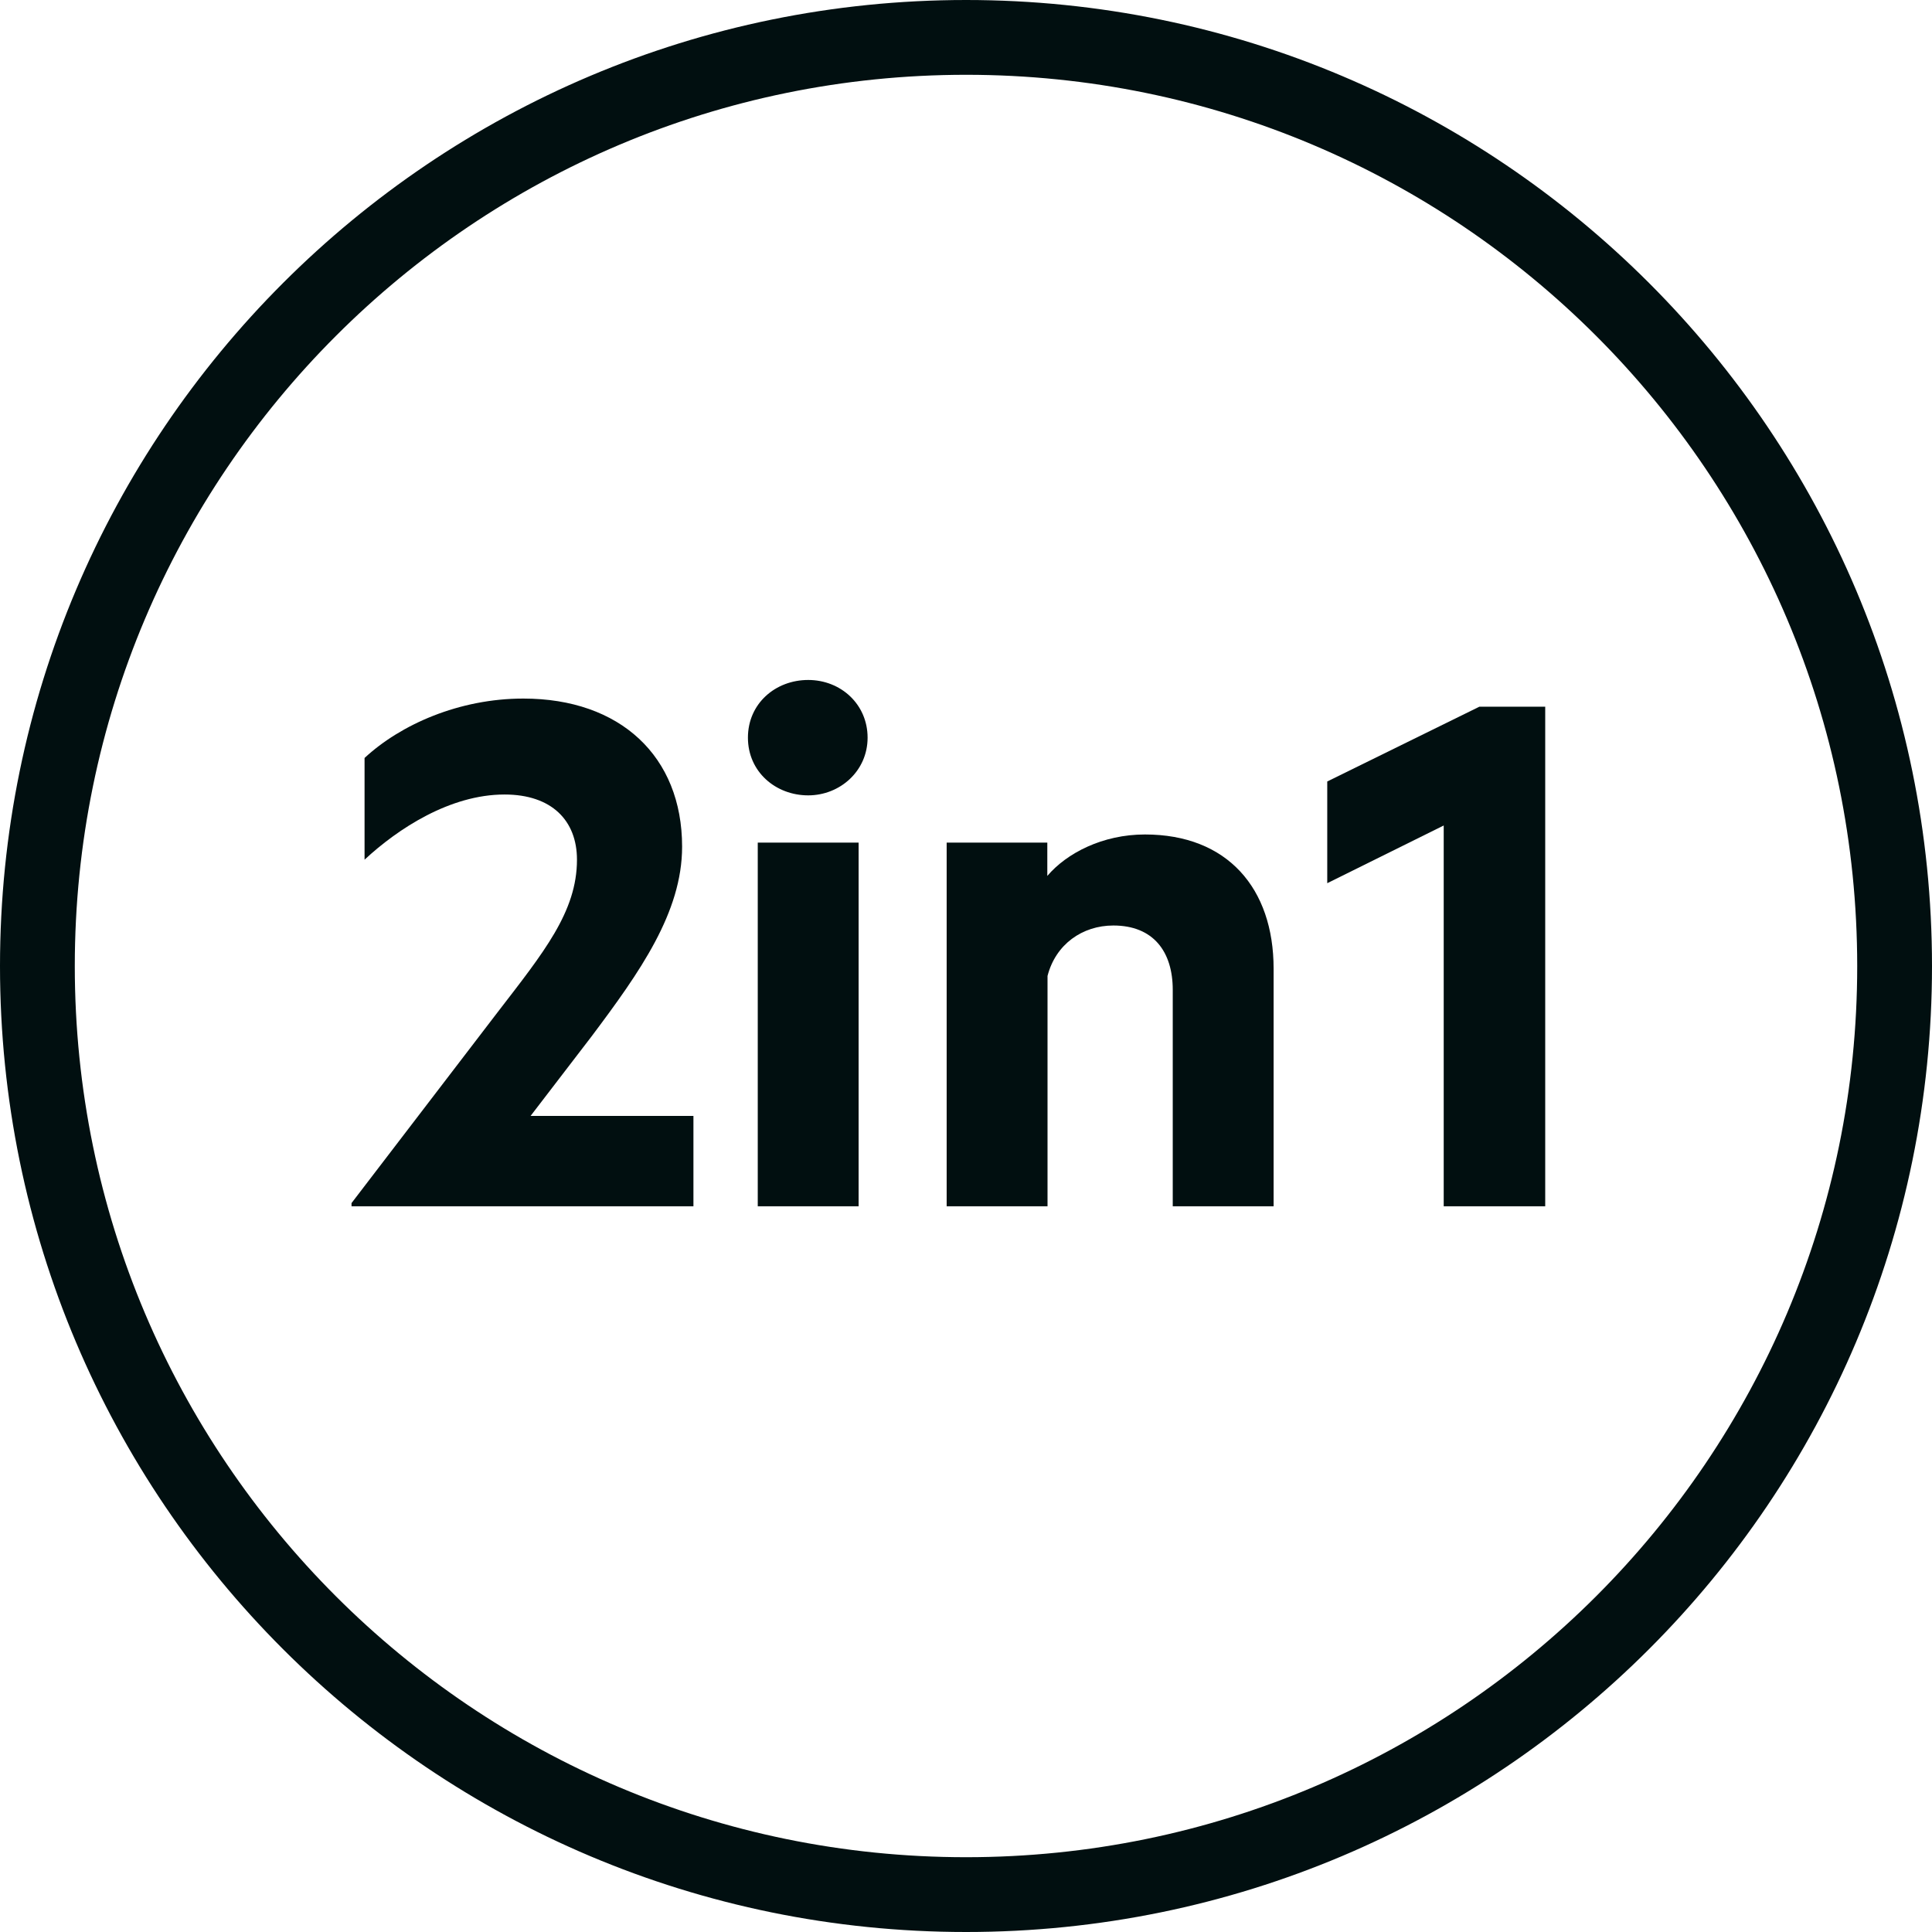 <?xml version="1.0" encoding="UTF-8"?><svg id="Layer_2" xmlns="http://www.w3.org/2000/svg" viewBox="0 0 90.41 90.41"><defs><style>.cls-1,.cls-2{fill:none;}.cls-3{fill:#010f10;}.cls-4{isolation:isolate;}.cls-2{stroke:#010f10;stroke-miterlimit:10;stroke-width:3.5px;}</style></defs><g id="Layer_1-2"><path class="cls-2" d="m88.66,45.21C88.66,21.21,69.2,1.75,45.21,1.75S1.75,21.21,1.75,45.21s19.46,43.45,43.46,43.45,43.45-19.46,43.45-43.45Z"/><path class="cls-1" d="m79.22,45.2c0-18.79-15.23-34.02-34.01-34.02S11.19,26.42,11.19,45.2s15.23,34.01,34.02,34.01,34.01-15.23,34.01-34.01Z"/><g class="cls-4"><g class="cls-4"><path class="cls-3" d="m32.45,52.22v4.23h-16v-.15l6.82-8.91c2.17-2.82,3.73-4.72,3.73-7.16,0-1.83-1.18-3.05-3.39-3.05-2.55,0-4.99,1.6-6.55,3.05v-4.76c1.68-1.56,4.42-2.78,7.43-2.78,4.53,0,7.43,2.7,7.43,6.93,0,3.08-1.98,5.87-4.23,8.87l-2.86,3.73h7.62Z"/><path class="cls-3" d="m37.82,37.22c-1.52,0-2.82-1.1-2.82-2.7s1.29-2.7,2.82-2.7,2.78,1.14,2.78,2.7-1.29,2.7-2.78,2.7Zm2.36,19.23h-4.72v-17.02h4.72v17.02Z"/><path class="cls-3" d="m44.29,39.43h4.72v1.56c.91-1.07,2.59-1.94,4.57-1.94,3.85,0,6.02,2.51,6.02,6.28v11.12h-4.72v-10.13c0-1.79-.91-3.01-2.78-3.01-1.45,0-2.7.88-3.08,2.36v10.78h-4.72v-17.02Z"/><path class="cls-3" d="m72.32,56.45h-4.76v-17.82l-5.45,2.7v-4.76l7.12-3.5h3.08v23.38Z"/></g></g></g></svg>
